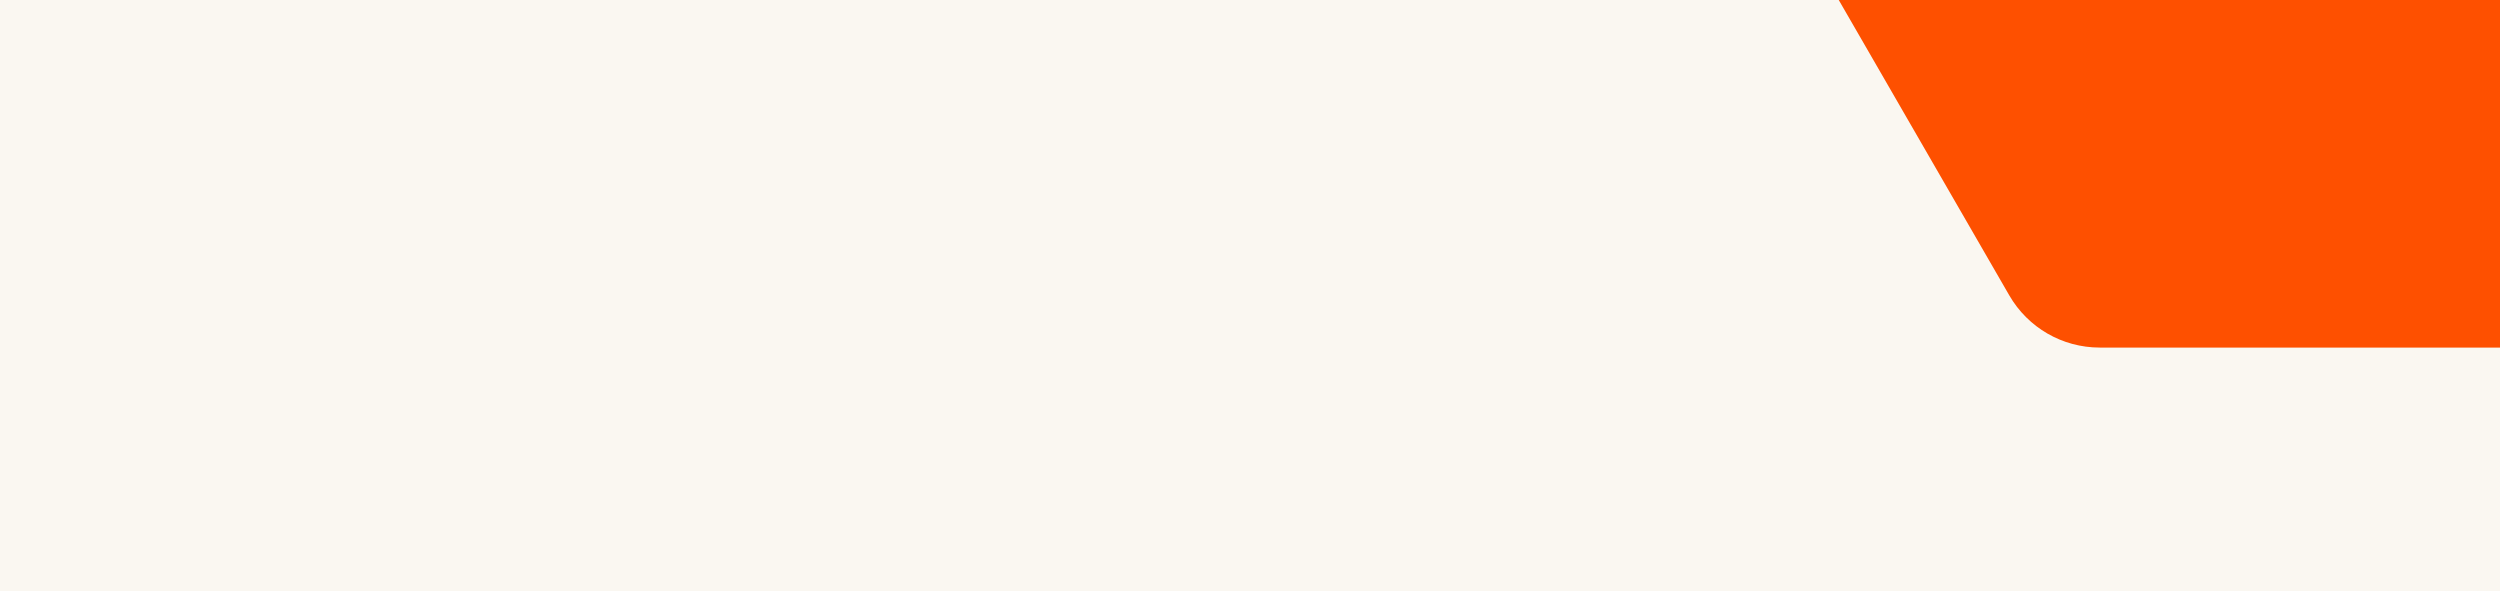 <svg width="2500" height="591" viewBox="0 0 2500 591" fill="none" xmlns="http://www.w3.org/2000/svg">
<rect x="0" y="0" width="2500" height="591" fill="#333333" stroke="none"/>
<g clip-path="url(#clip0_1_10658)">
<rect width="2500" height="591" fill="#FAF7F1"/>
<path d="M2009.3 -1165.09C2027.94 -1197.38 2062.39 -1217.27 2099.67 -1217.27L2882.63 -1217.27C2919.91 -1217.27 2954.36 -1197.38 2973 -1165.09L3364.49 -487.026C3383.13 -454.739 3383.13 -414.96 3364.49 -382.673L2973 295.393C2954.36 327.68 2919.91 347.57 2882.63 347.57L2099.67 347.57C2062.39 347.57 2027.94 327.68 2009.3 295.393L1617.81 -382.673C1599.17 -414.96 1599.17 -454.739 1617.81 -487.026L2009.3 -1165.09Z" fill="#FE5000"/>
</g>
<defs>
<clipPath id="clip0_1_10658">
<rect width="2500" height="591" fill="white"/>
</clipPath>
</defs>
</svg>